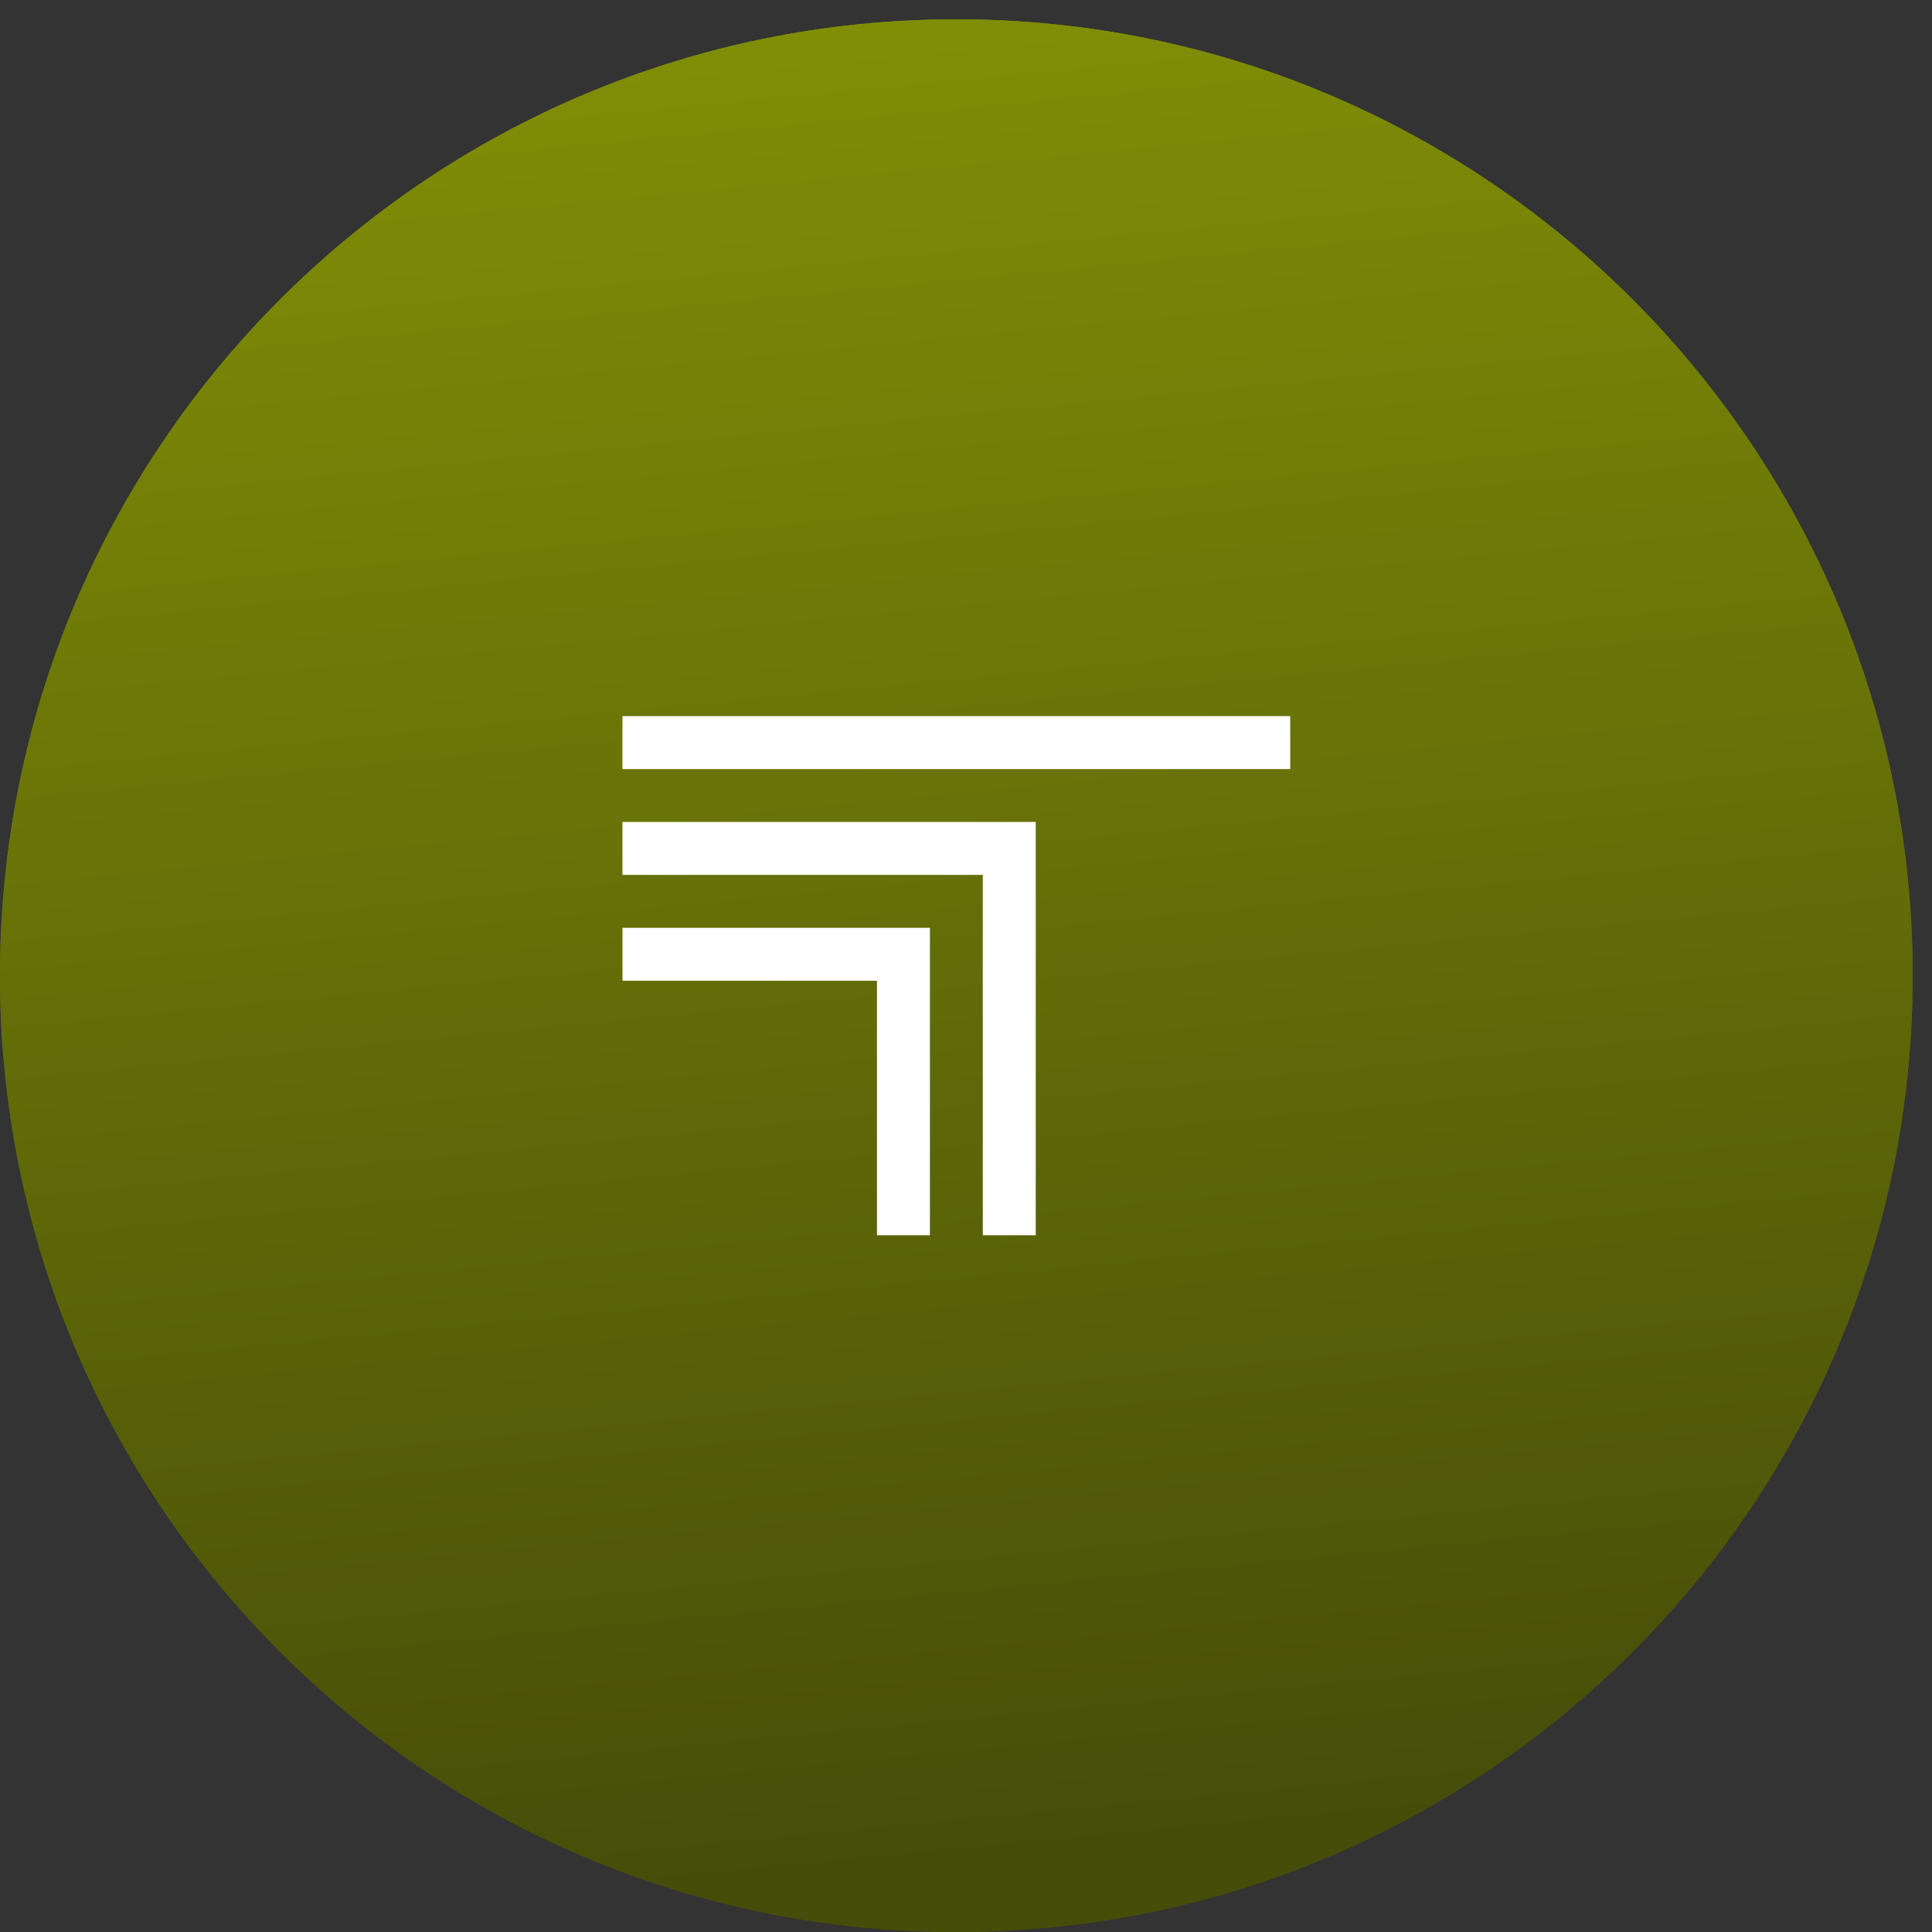 <svg
              width="40"
              height="40"
              viewBox="0 0 50 50"
              fill="none"
              xmlns="http://www.w3.org/2000/svg"
            >
              <rect x="0" y="0" width="50" height="50" fill="#333333" stroke="none"/>
              <path
                d="M24.75 50C11.081 50 0 38.919 0 25.25C0 11.581 11.081 0.5 24.75 0.5C38.419 0.5 49.5 11.581 49.5 25.25C49.5 38.919 38.419 50 24.75 50Z"
                fill="url(#paint0_linear_36_4253)"
              />
              <path
                d="M24.75 50C11.081 50 0 38.919 0 25.25C0 11.581 11.081 0.5 24.75 0.5C38.419 0.5 49.5 11.581 49.5 25.25C49.5 38.919 38.419 50 24.75 50Z"
                fill="url(#paint1_linear_36_4253)"
              />
              <path
                d="M26.805 31.968H25.435V22.642H16.109V21.272H26.805V31.968Z"
                fill="white"
              />
              <path
                d="M16.109 18.533H33.391V19.904H16.109V18.533Z"
                fill="white"
              />
              <path
                d="M24.066 31.968H22.696V25.382H16.11V24.012H24.066V31.968Z"
                fill="white"
              />
              <defs>
                <linearGradient
                  id="paint0_linear_36_4253"
                  x1="28.743"
                  y1="-10.995"
                  x2="36.964"
                  y2="74.078"
                  gradientUnits="userSpaceOnUse"
                >
                  <stop offset="0.023" stop-color="#8B9A06" />
                  <stop offset="0.685" stop-color="#464D09" />
                </linearGradient>
                <linearGradient
                  id="paint1_linear_36_4253"
                  x1="28.743"
                  y1="-10.995"
                  x2="36.964"
                  y2="74.078"
                  gradientUnits="userSpaceOnUse"
                >
                  <stop offset="0.023" stop-color="#8B9A06" />
                  <stop offset="0.685" stop-color="#464D09" />
                </linearGradient>
              </defs>
            </svg>